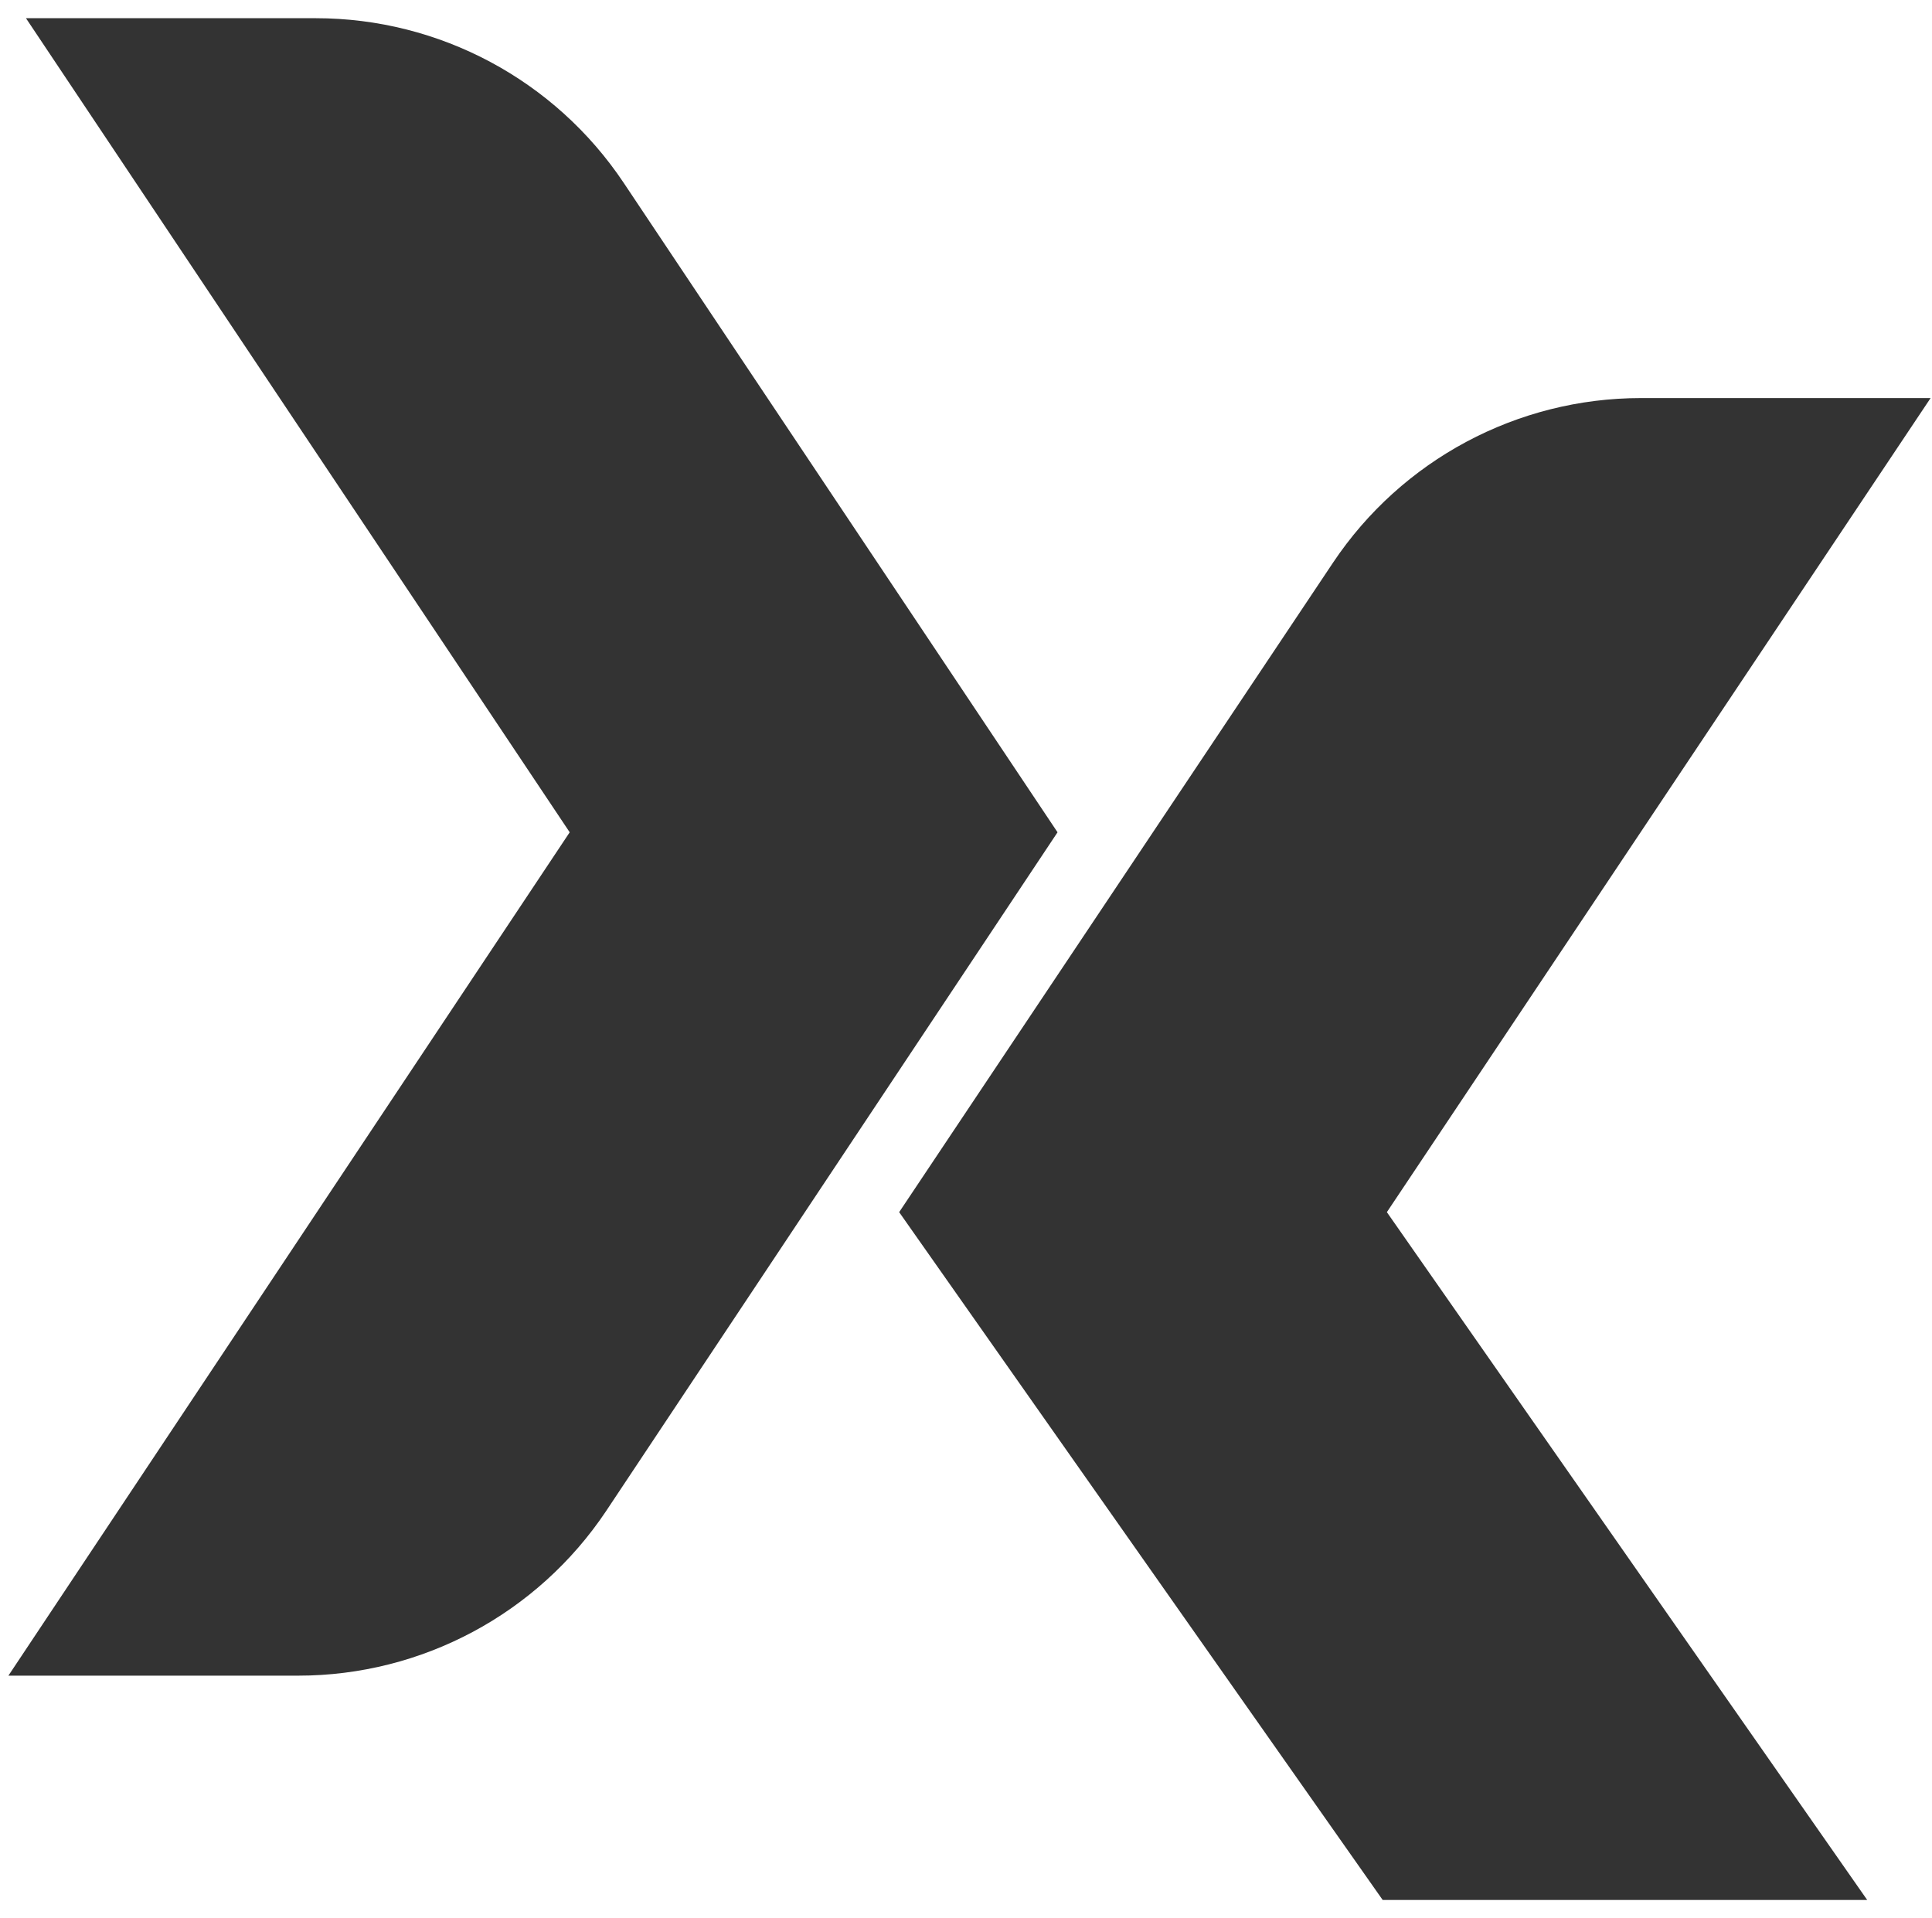 <?xml version="1.0" encoding="UTF-8"?>
<svg id="uuid-46d242ac-08d9-4db9-b438-be754016edd4" data-name="Calque 1" xmlns="http://www.w3.org/2000/svg" viewBox="0 0 151.76 150.68">
  <rect x="0" y="0" width="151.76" height="150.68" fill="#333333" stroke="none"/>
  <defs>
    <style>
      .uuid-e7765184-5862-471a-8ceb-2b44b24ef8d0 {
        fill: #fff;
      }
    </style>
  </defs>
  <path class="uuid-e7765184-5862-471a-8ceb-2b44b24ef8d0" d="M-6.72-7.91V157.77H158.97V-7.91H-6.72ZM23.41,131.63H.66L44.75,65.38,2.04,1.43H24.8c9.72,0,18.79,4.85,24.19,12.93l34.08,51.02-35.46,53.32c-5.4,8.08-14.47,12.93-24.19,12.93Zm123.26,17.62h-38.06l-37.98-54.03h0s0,0,0,0l34.08-51.02c5.4-8.08,14.47-12.93,24.19-12.93h22.75l-42.71,63.95,37.73,54.03Z"/>
</svg>